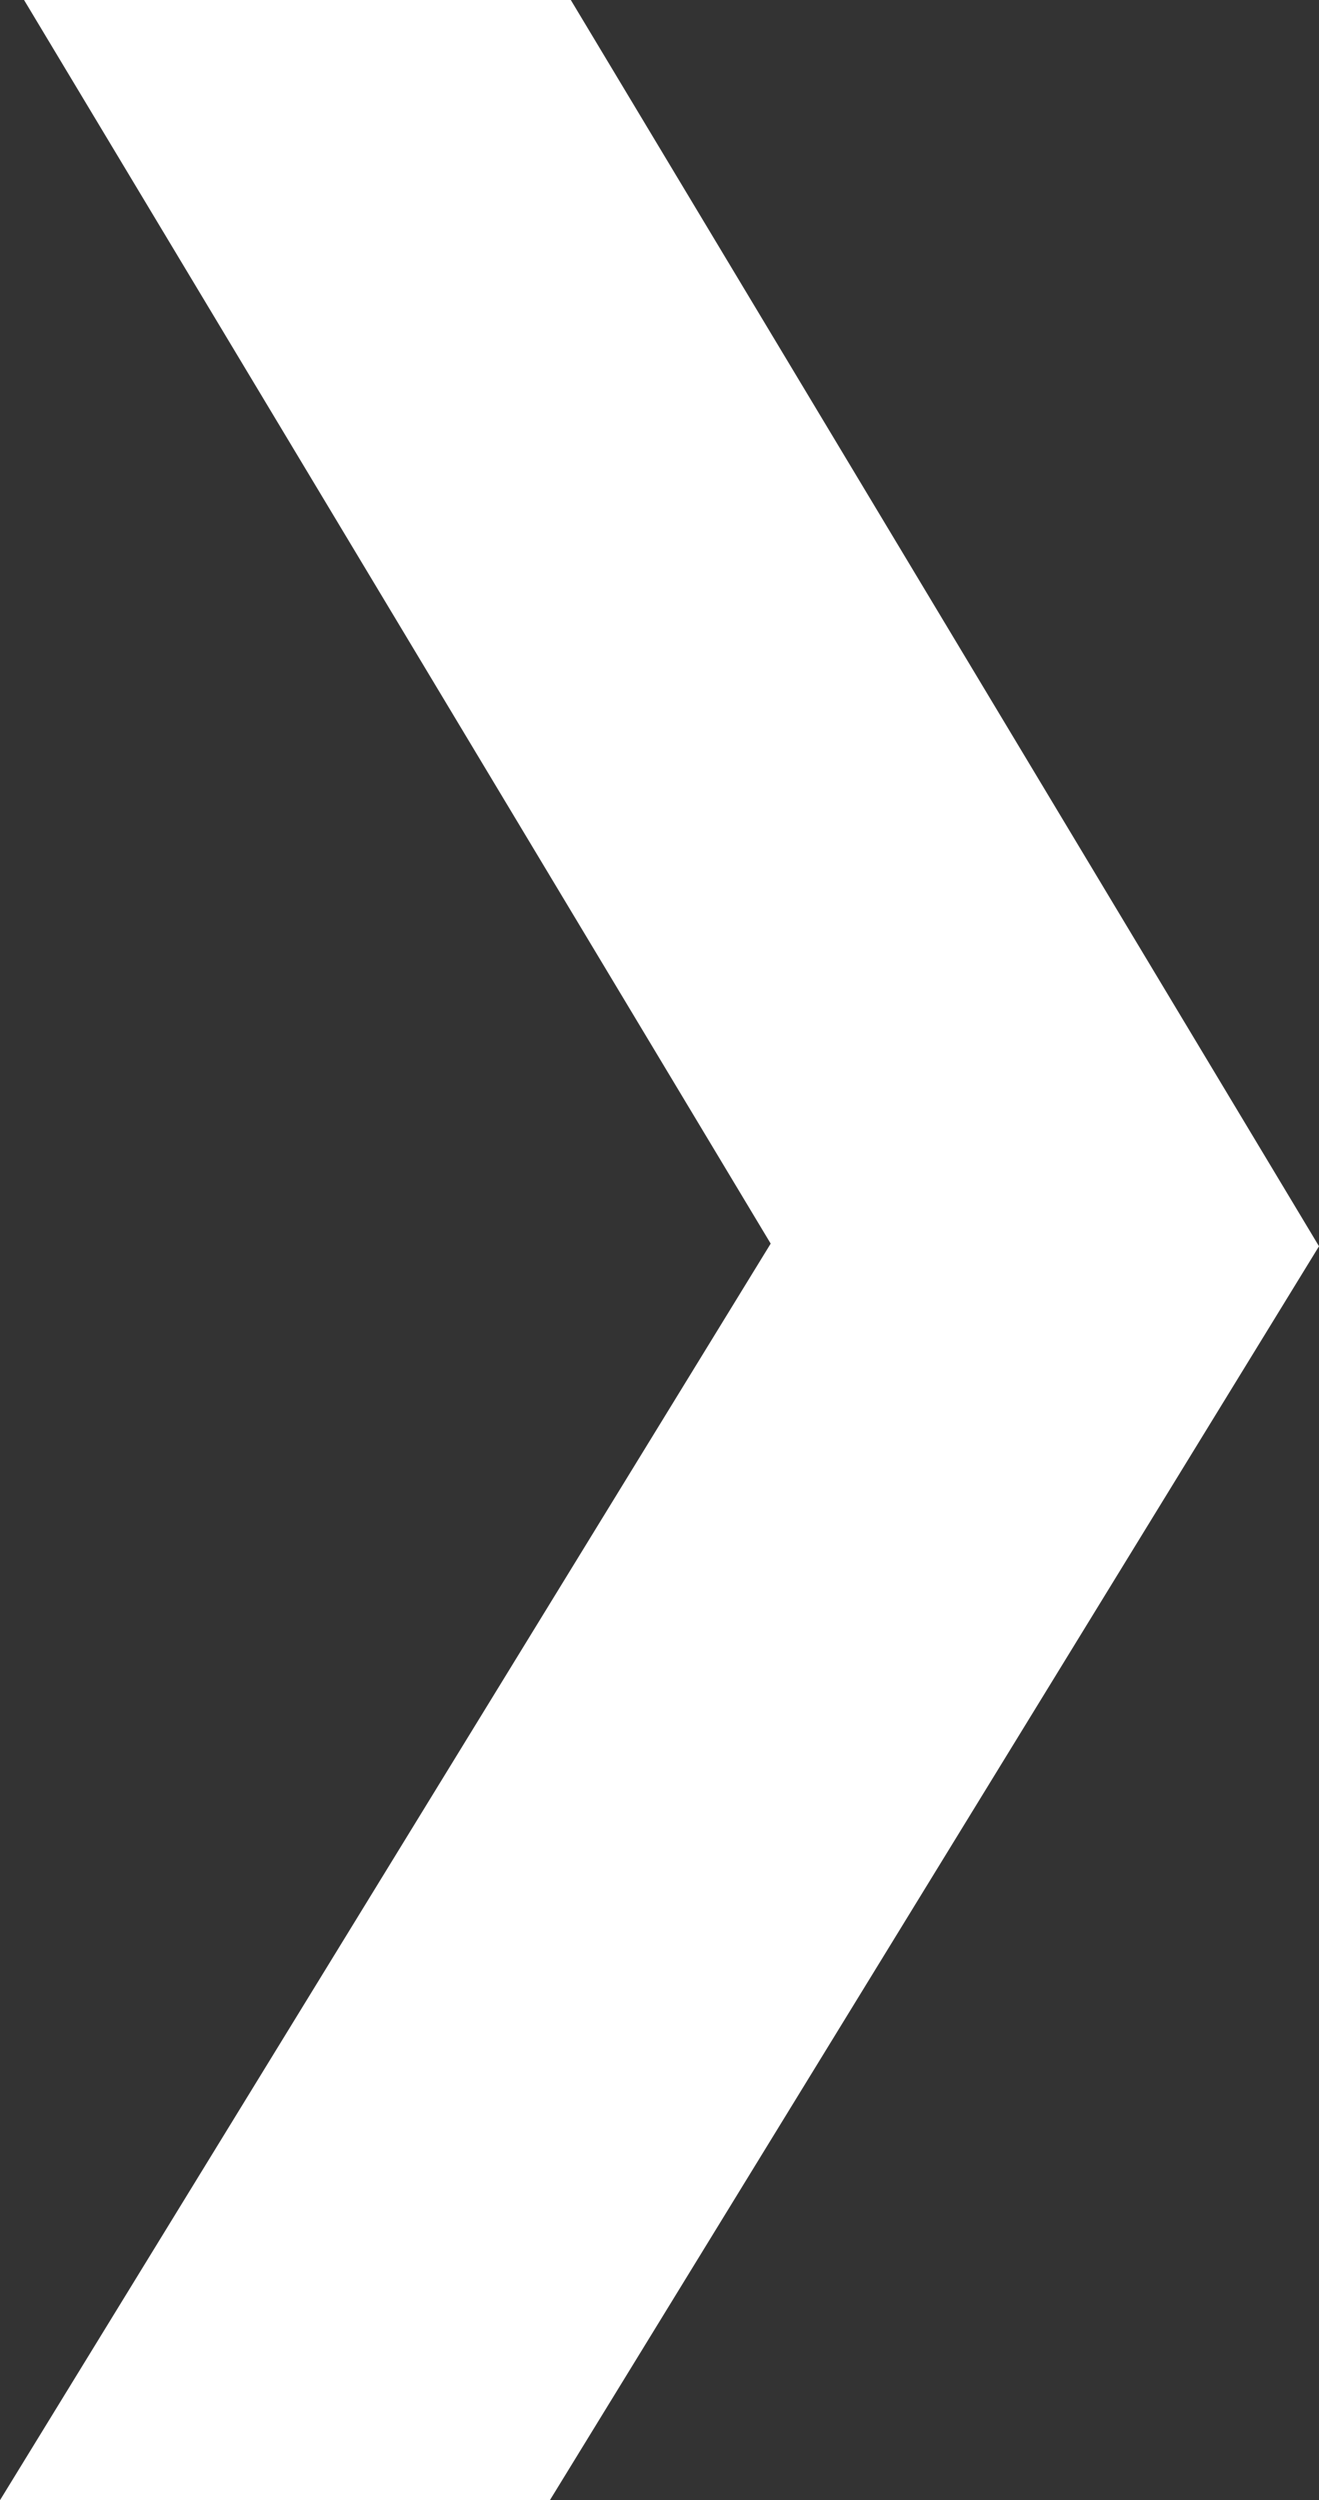 <svg xmlns="http://www.w3.org/2000/svg" width="16.887" height="32" viewBox="0 0 16.887 32">
  <rect x="0" y="0" width="16.887" height="32" fill="#333333" stroke="none"/>
  <path id="Subtraction_1" data-name="Subtraction 1" d="M7.04,32h0L0,32,9.867,15.917.308,0h7l9.579,15.951Z" fill="#fff"/>
</svg>

